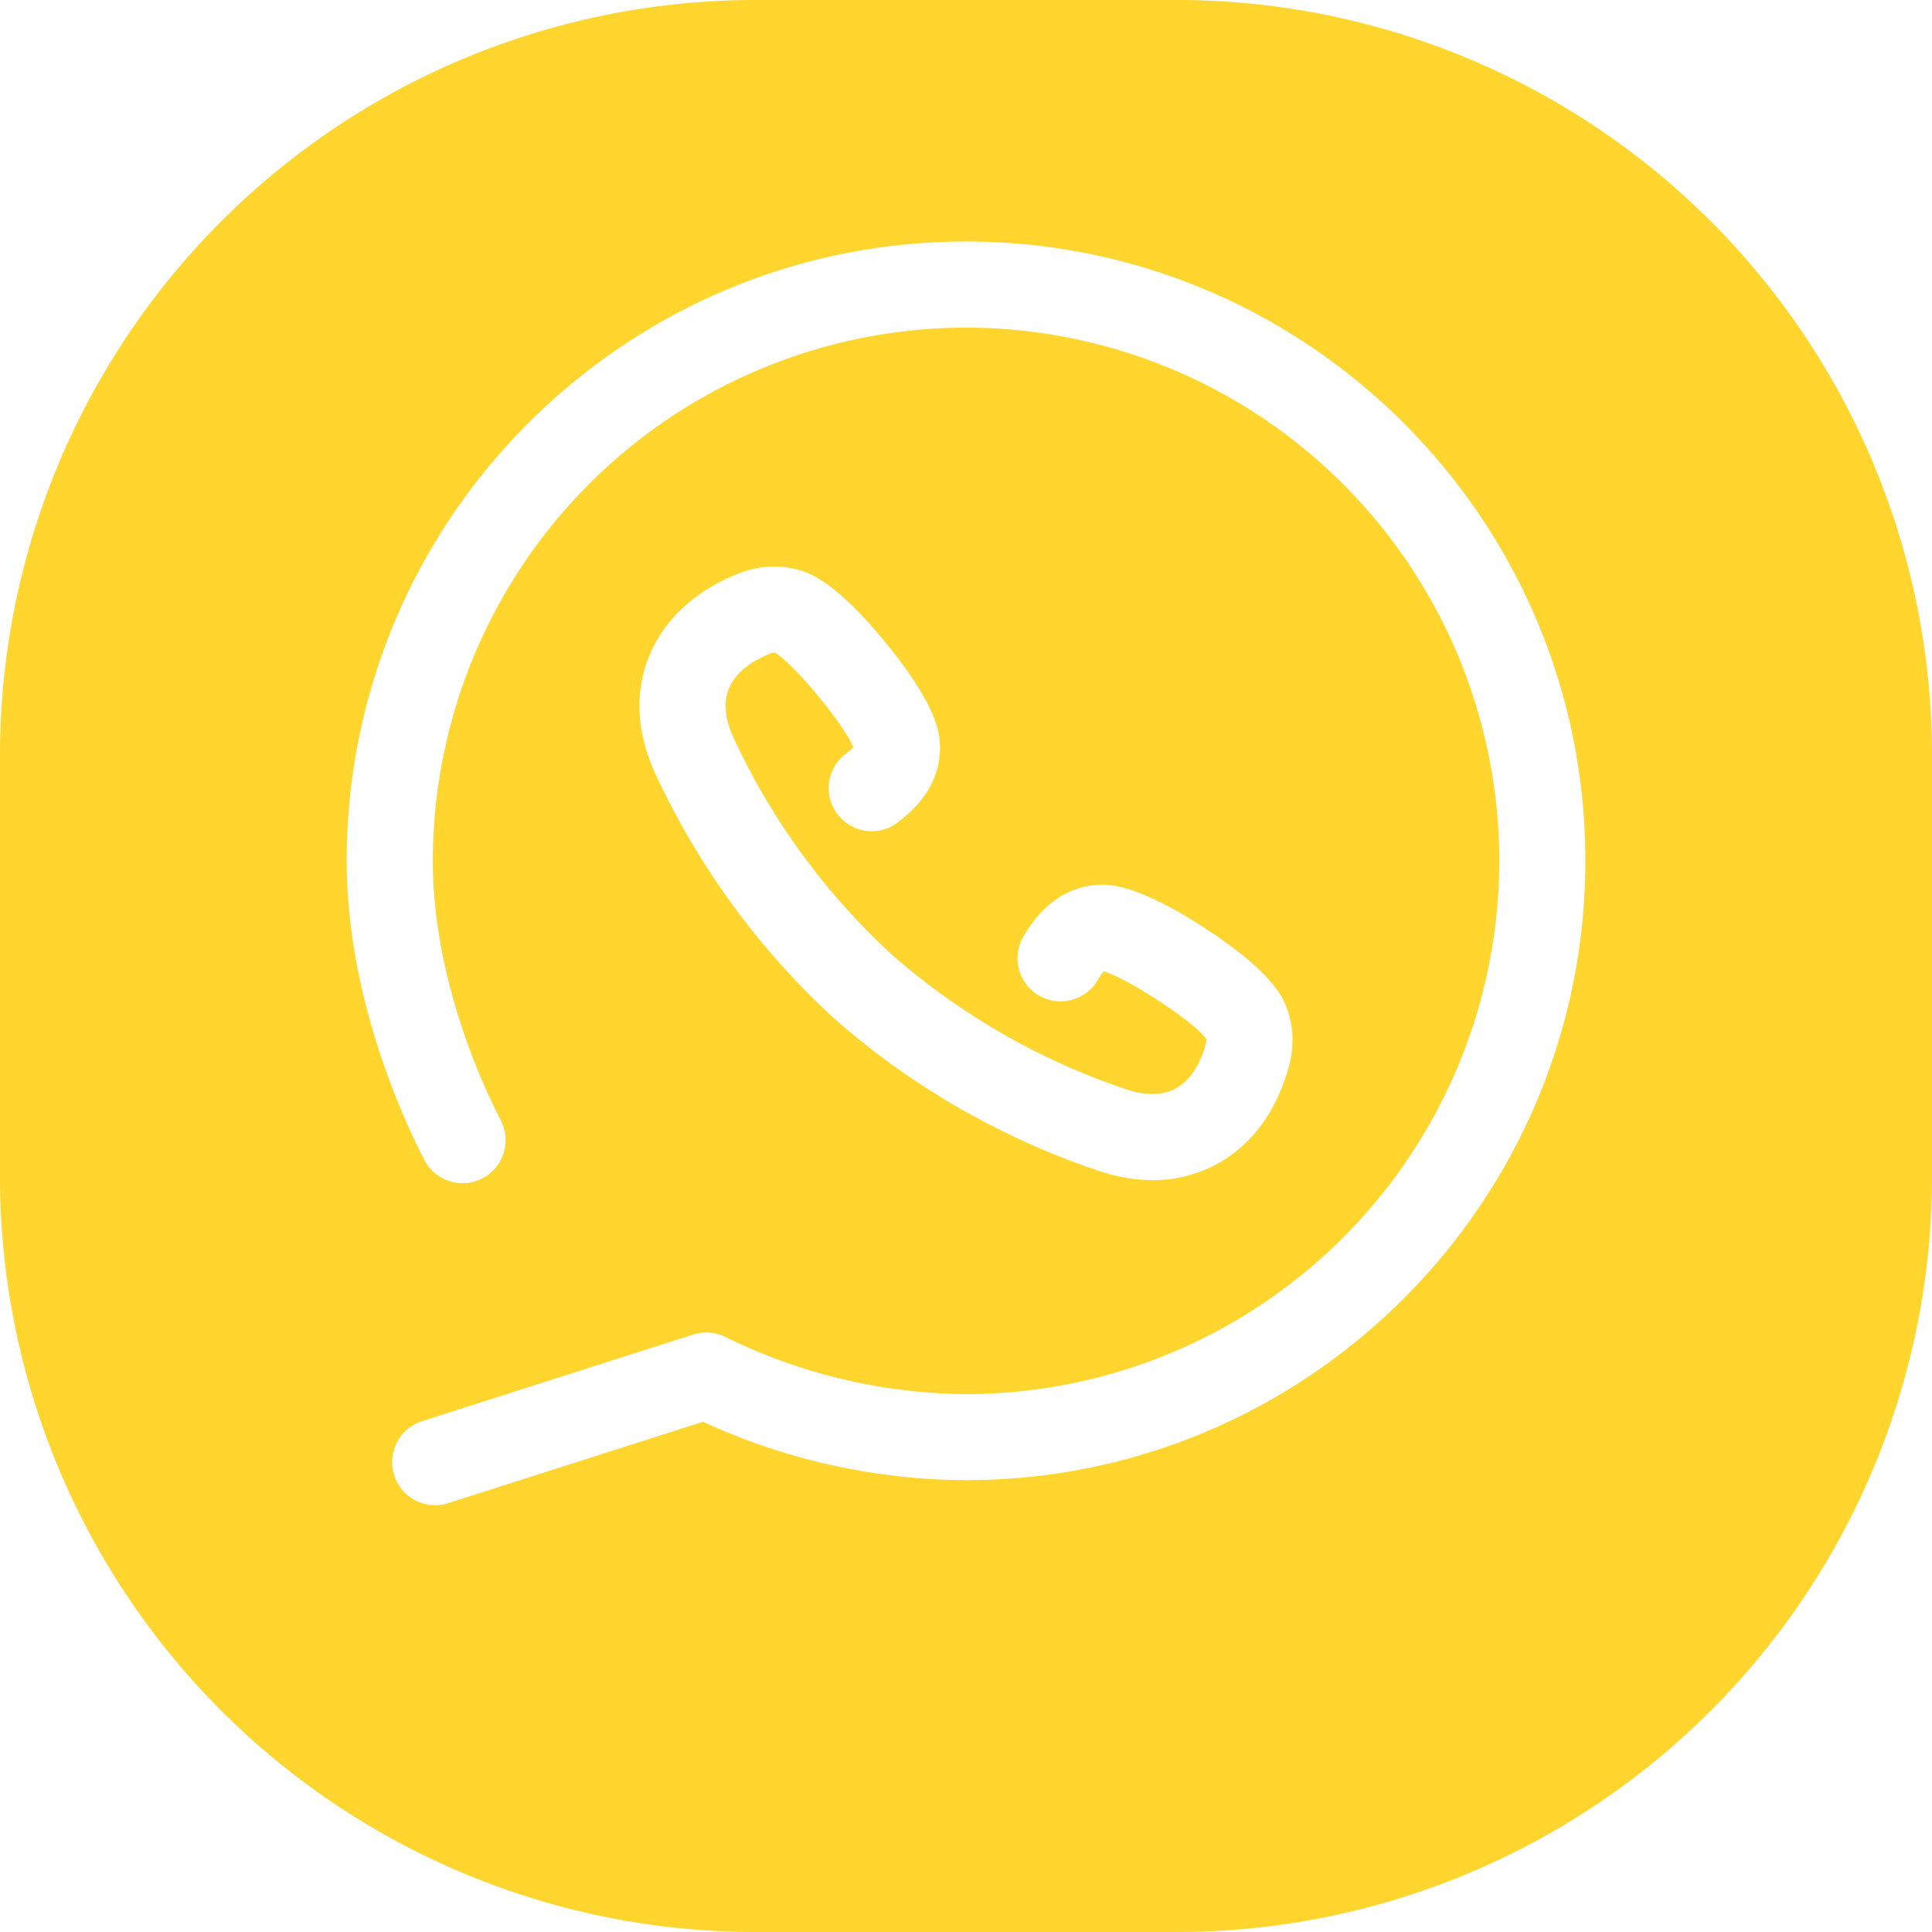 <svg xmlns="http://www.w3.org/2000/svg" width="24" height="24" fill="none"><path fill="#FFD52E" d="M14.615 0h-5.23A9.385 9.385 0 0 0 0 9.385v5.23A9.385 9.385 0 0 0 9.385 24h5.23A9.385 9.385 0 0 0 24 14.615v-5.23A9.384 9.384 0 0 0 14.615 0zM12 18.387a7.877 7.877 0 0 1-3.267-.725l-3.164 1.01a.532.532 0 0 1-.672-.346.535.535 0 0 1 .347-.672l3.367-1.076a.537.537 0 0 1 .404.032 6.862 6.862 0 0 0 2.985.708 6.632 6.632 0 0 0 6.625-6.624A6.631 6.631 0 0 0 12 4.07a6.63 6.63 0 0 0-6.623 6.624c0 1.426.59 2.731.845 3.226a.534.534 0 1 1-.951.488c-.29-.563-.964-2.054-.964-3.715C4.307 6.451 7.758 3 12 3c4.242 0 7.694 3.451 7.694 7.693 0 4.242-3.452 7.694-7.694 7.694zM9.626 8.108c-.013-.002-.03 0-.062.013-.183.073-.421.21-.512.44-.085.215-.011.453.065.615a8.527 8.527 0 0 0 1.973 2.693 8.564 8.564 0 0 0 2.89 1.66c.168.057.413.104.618-.004.22-.116.33-.367.381-.558a.128.128 0 0 0 .006-.062c-.165-.222-.973-.75-1.274-.838a.953.953 0 0 0-.086.126.535.535 0 0 1-.915-.554c.107-.177.392-.646.991-.649.36 0 .883.29 1.258.534.55.358.887.674 1.002.94.107.248.124.512.05.787-.157.565-.472.987-.914 1.22a1.67 1.67 0 0 1-.78.189c-.22 0-.45-.04-.685-.121a9.595 9.595 0 0 1-3.255-1.874 9.593 9.593 0 0 1-2.226-3.032c-.24-.506-.272-1.012-.094-1.464.183-.464.567-.824 1.111-1.042.264-.105.53-.117.789-.037.276.085.628.385 1.043.891.284.347.631.835.67 1.19.065.598-.37.932-.534 1.058a.535.535 0 0 1-.652-.847.951.951 0 0 0 .116-.1c-.121-.29-.734-1.034-.974-1.174z"/></svg>